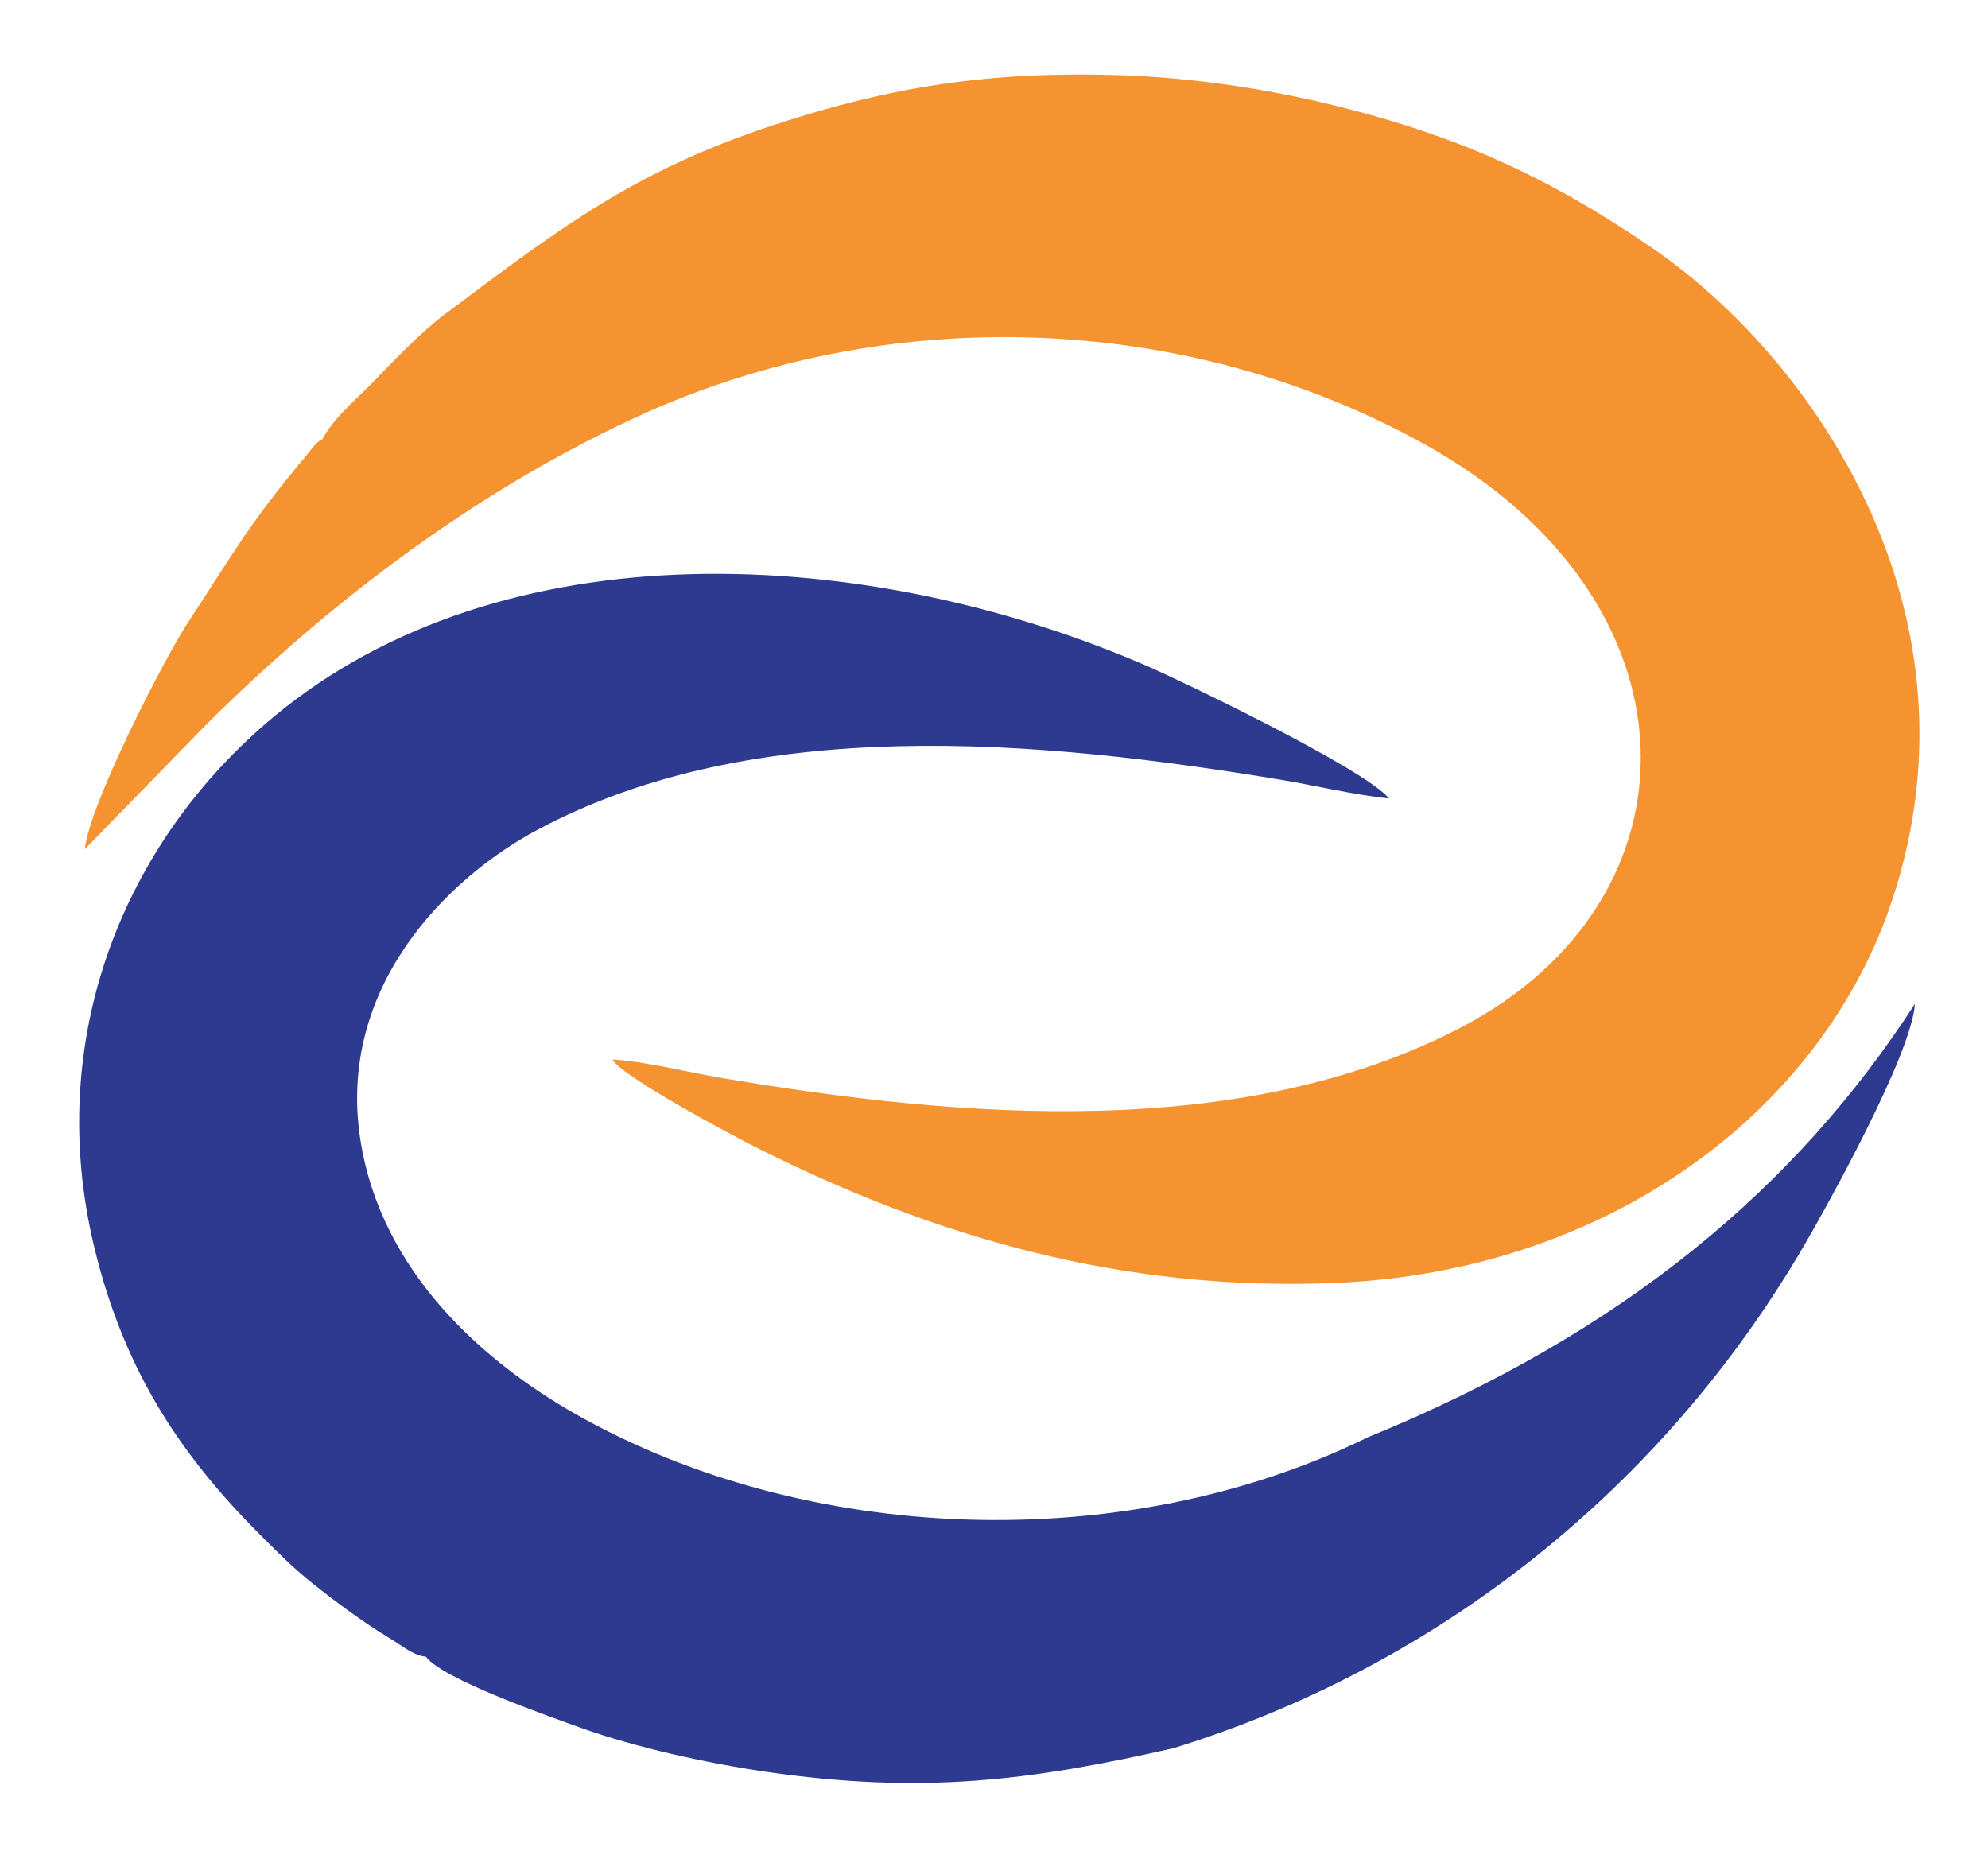 <?xml version="1.0" encoding="UTF-8"?> <svg xmlns="http://www.w3.org/2000/svg" xmlns:xlink="http://www.w3.org/1999/xlink" xml:space="preserve" width="174px" height="162px" version="1.1" style="shape-rendering:geometricPrecision; text-rendering:geometricPrecision; image-rendering:optimizeQuality; fill-rule:evenodd; clip-rule:evenodd" viewBox="0 0 17400 16200"> <defs> <style type="text/css"> .fil0 {fill:#2D3A8F} .fil1 {fill:#F59331} </style> </defs> <g id="Layer_x0020_1">  <path class="fil0" d="M15789 10905c208,-357 945,-1682 971,-2117 -1035,1602 -2548,2879 -4785,3792 -2150,1058 -4937,933 -6934,-200 -802,-455 -1704,-1240 -1886,-2398 -211,-1334 755,-2293 1545,-2716 1901,-1019 4391,-792 6512,-440 314,52 640,133 946,163 -230,-270 -1841,-1038 -2091,-1147 -2481,-1085 -5667,-1236 -7673,434 -1318,1098 -2007,2821 -1570,4637 270,1123 789,1865 1496,2565 151,150 253,252 424,389 155,123 297,230 466,345 80,55 162,103 240,153 95,60 175,127 278,137 142,195 1067,519 1368,627 472,168 1080,303 1605,380 1367,199 2314,80 3570,-206 2334,-721 4287,-2289 5518,-4398z"></path> <path class="fil1" d="M2821 3846c-51,18 -95,88 -152,156 -492,589 -604,806 -1032,1460 -198,304 -853,1574 -895,1972l1055 -1083c1051,-1047 2324,-2027 3751,-2690 2195,-1021 4821,-938 6921,228 2464,1366 2469,3984 318,5105 -1908,995 -4360,802 -6482,440 -289,-49 -679,-147 -945,-159 94,156 1049,664 1280,780 1547,774 3179,1250 5032,1176 2403,-95 4284,-1508 4892,-3360 835,-2537 -709,-4744 -2100,-5698 -922,-632 -1733,-1000 -2872,-1271 -573,-135 -1201,-227 -1825,-245 -1098,-31 -1954,96 -2981,433 -1225,402 -1868,892 -2898,1665 -194,145 -437,396 -606,572 -146,153 -360,326 -461,519z"></path> </g> </svg> 